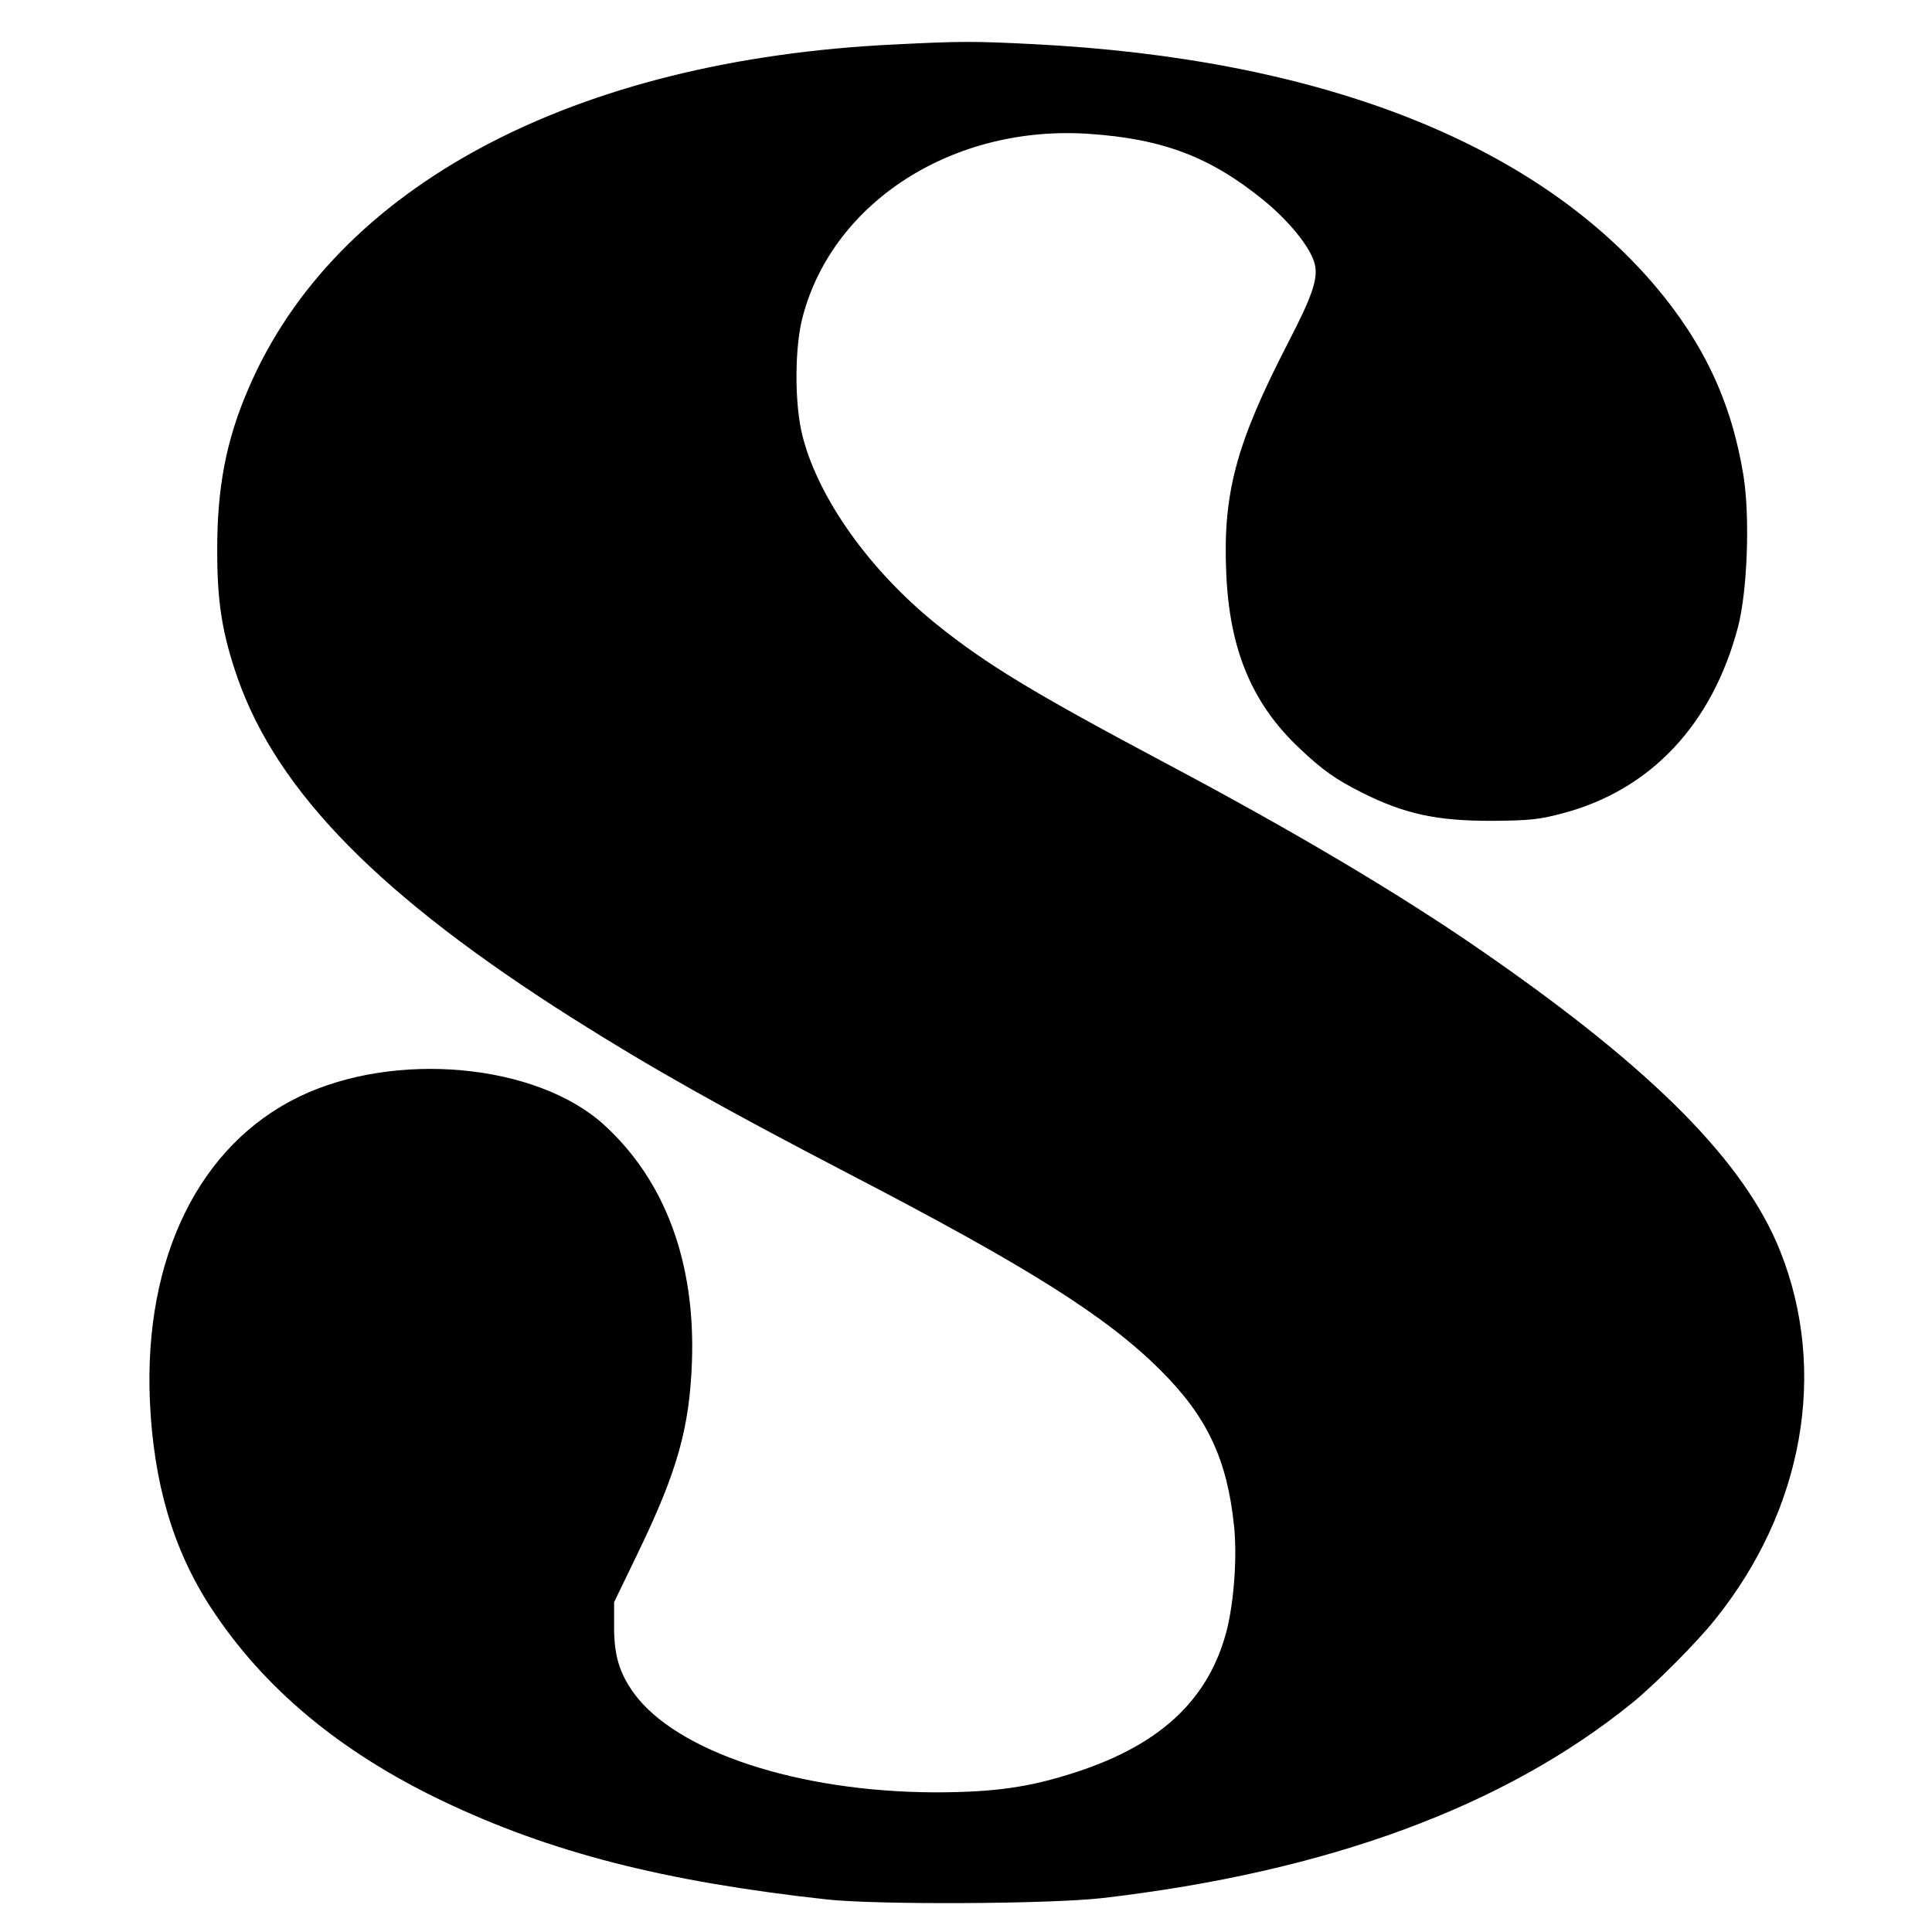 <?xml version="1.0" standalone="no"?>
<!DOCTYPE svg PUBLIC "-//W3C//DTD SVG 20010904//EN"
 "http://www.w3.org/TR/2001/REC-SVG-20010904/DTD/svg10.dtd">
<svg version="1.0" xmlns="http://www.w3.org/2000/svg"
 width="700pt" height="700pt" viewBox="0 0 700 700"
 preserveAspectRatio="xMidYMid meet">
<g transform="translate(0,700) scale(0.1,-0.1)"
fill="#000000" stroke="none">
<path d="M3243 6839 c-1165 -55 -2027 -513 -2342 -1245 -82 -189 -115 -362
-114 -594 0 -185 19 -299 74 -457 145 -413 518 -792 1213 -1232 288 -182 541
-324 996 -561 653 -339 939 -519 1135 -715 168 -167 241 -322 266 -562 12
-113 0 -275 -26 -379 -64 -249 -237 -413 -541 -513 -172 -57 -302 -75 -519
-75 -494 2 -934 147 -1089 360 -52 73 -71 136 -71 239 l0 90 87 180 c142 294
186 450 195 690 13 361 -97 658 -319 860 -245 222 -756 269 -1103 102 -363
-175 -564 -584 -542 -1102 13 -297 84 -539 220 -748 191 -293 468 -524 840
-702 392 -187 802 -292 1392 -357 184 -20 808 -17 1000 5 815 95 1456 331
1920 708 80 65 233 218 298 300 322 399 410 901 237 1336 -129 323 -458 656
-1070 1080 -299 208 -689 440 -1170 695 -468 249 -638 352 -818 497 -239 193
-424 451 -483 676 -31 115 -31 327 0 440 111 416 547 693 1036 660 269 -18
441 -84 634 -241 90 -74 165 -165 183 -225 16 -54 -4 -115 -94 -289 -190 -368
-238 -547 -225 -839 12 -276 94 -471 265 -632 83 -79 133 -114 227 -161 155
-78 274 -103 475 -102 132 1 169 5 251 27 319 84 543 322 636 675 34 130 44
396 20 548 -43 266 -144 482 -326 695 -445 518 -1218 817 -2246 869 -219 11
-262 11 -502 -1z"/>
</g>
</svg>

